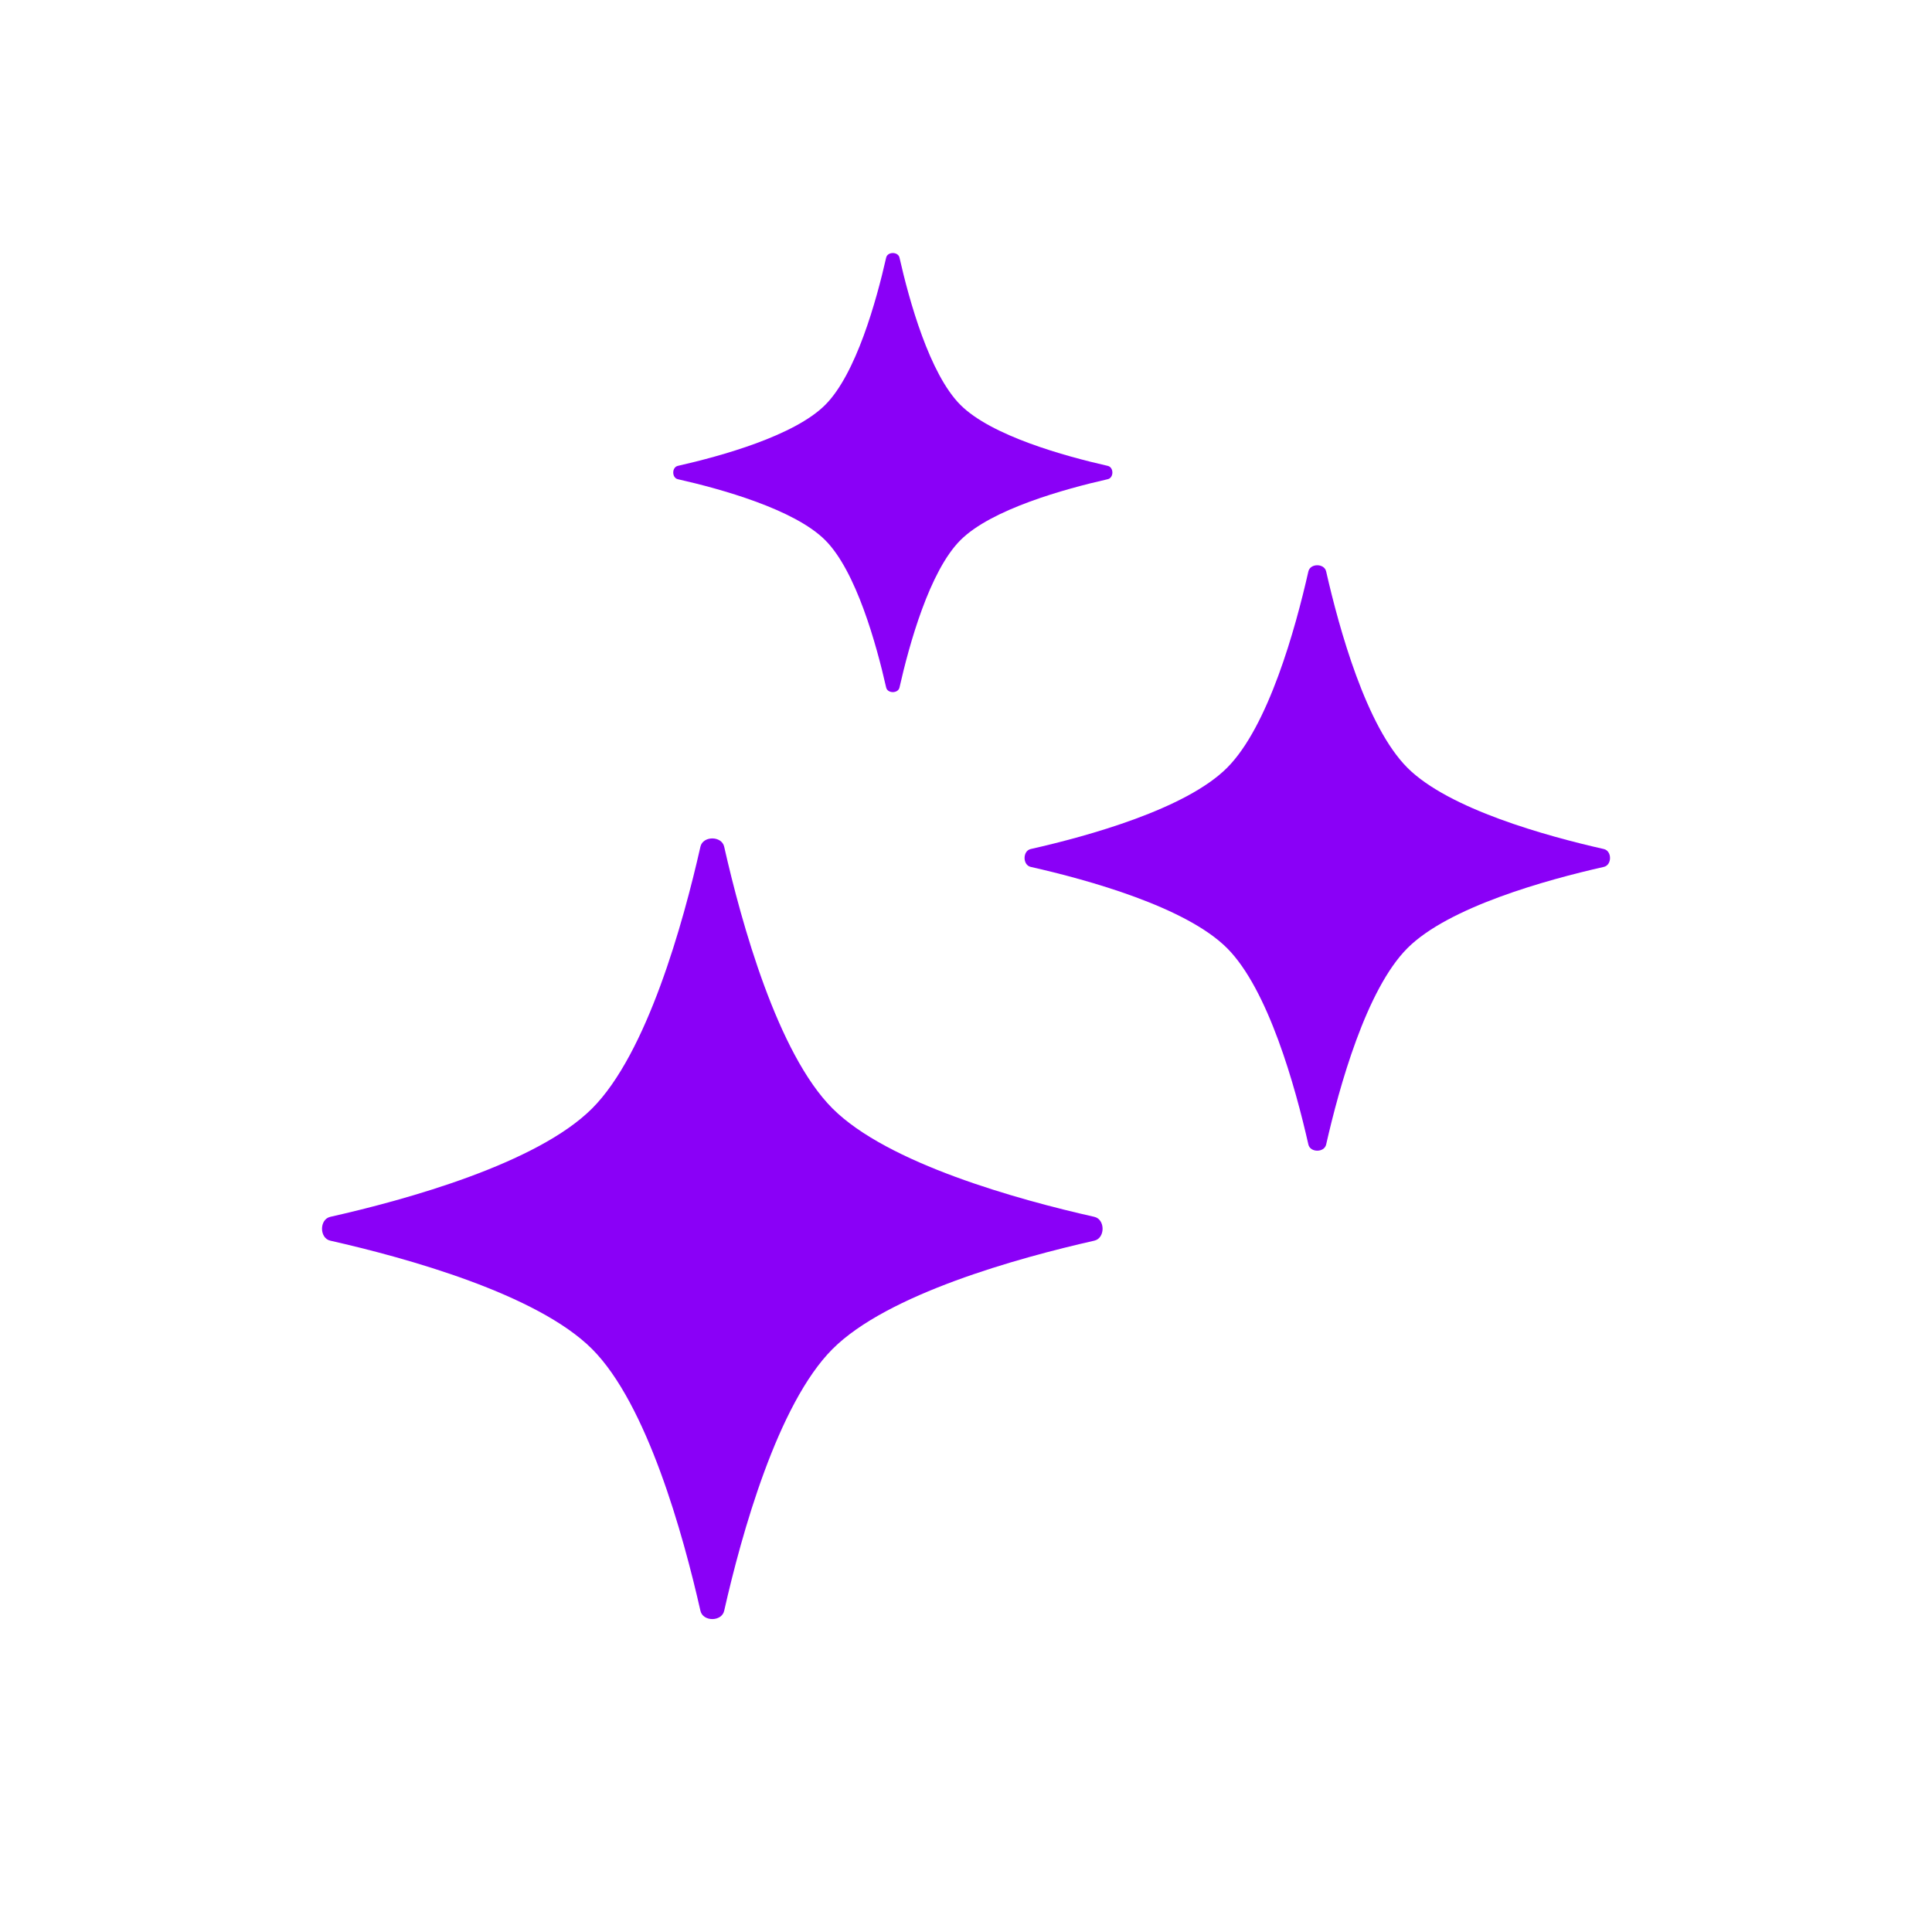 <svg xmlns="http://www.w3.org/2000/svg" width="28" height="28" viewBox="0 0 24 24"
                                    fill="none">
                                    <path
                                        d="M8.701 10.518C8.732 10.381 8.965 10.381 8.996 10.518C9.211 11.469 9.66 13.088 10.342 13.77C11.025 14.453 12.643 14.902 13.594 15.116C13.731 15.147 13.731 15.381 13.594 15.412C12.643 15.627 11.025 16.075 10.342 16.758C9.66 17.441 9.211 19.059 8.996 20.01C8.965 20.147 8.732 20.147 8.701 20.01C8.486 19.059 8.037 17.441 7.355 16.758C6.672 16.075 5.053 15.627 4.103 15.412C3.966 15.381 3.966 15.147 4.103 15.116C5.053 14.902 6.672 14.453 7.355 13.77C8.037 13.088 8.486 11.469 8.701 10.518Z"
                                        fill="#8A00F7" />
                                    <path
                                        d="M16.253 7.099C16.276 6.996 16.451 6.996 16.474 7.099C16.636 7.812 16.972 9.026 17.484 9.538C17.996 10.05 19.21 10.386 19.923 10.547C20.026 10.57 20.026 10.746 19.923 10.769C19.21 10.93 17.996 11.266 17.484 11.778C16.972 12.29 16.636 13.504 16.474 14.217C16.451 14.32 16.276 14.32 16.253 14.217C16.092 13.504 15.755 12.29 15.243 11.778C14.731 11.266 13.517 10.93 12.804 10.769C12.702 10.746 12.702 10.57 12.804 10.547C13.517 10.386 14.731 10.05 15.243 9.538C15.755 9.026 16.092 7.812 16.253 7.099Z"
                                        fill="#8A00F7" />
                                    <path
                                        d="M11.008 3.201C11.025 3.124 11.157 3.124 11.174 3.201C11.295 3.735 11.547 4.646 11.931 5.03C12.315 5.414 13.226 5.666 13.76 5.787C13.838 5.804 13.838 5.936 13.76 5.953C13.226 6.074 12.315 6.326 11.931 6.71C11.547 7.094 11.295 8.005 11.174 8.54C11.157 8.617 11.025 8.617 11.008 8.54C10.887 8.005 10.635 7.094 10.251 6.71C9.867 6.326 8.956 6.074 8.421 5.953C8.344 5.936 8.344 5.804 8.421 5.787C8.956 5.666 9.867 5.414 10.251 5.03C10.635 4.646 10.887 3.735 11.008 3.201Z"
                                        fill="#8A00F7" />
                                </svg>
